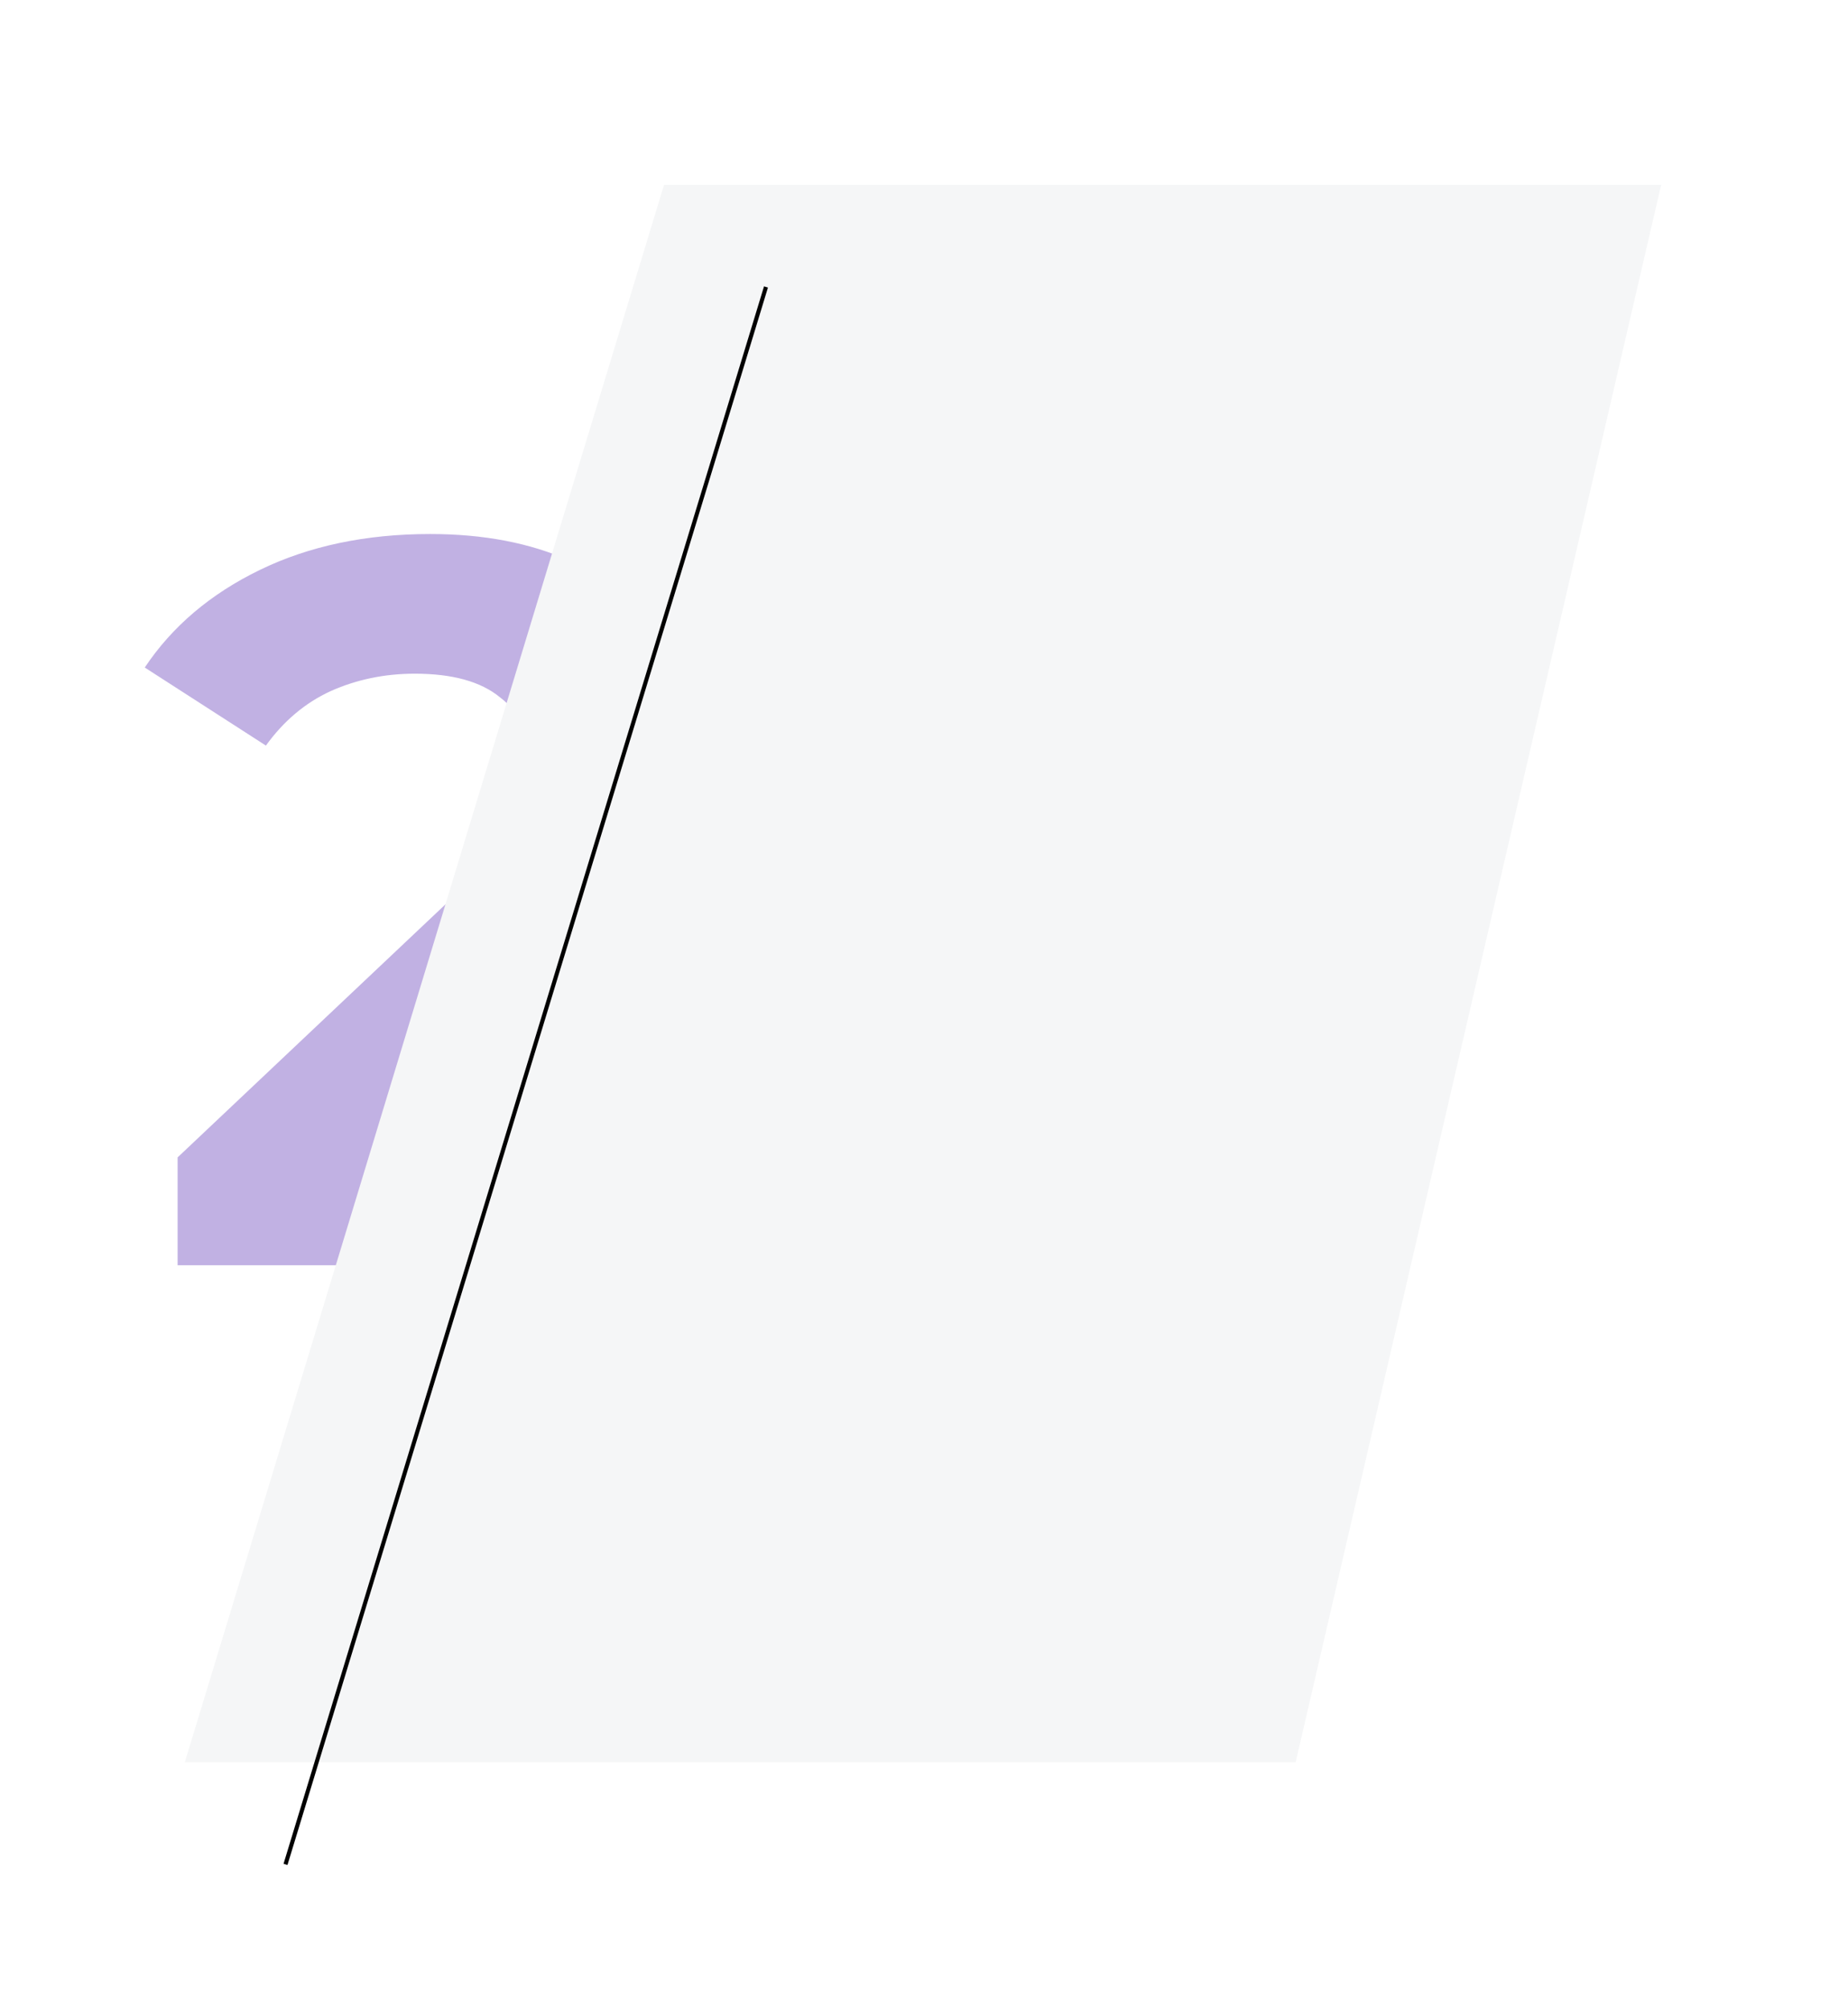 <?xml version="1.0" encoding="UTF-8"?> <svg xmlns="http://www.w3.org/2000/svg" width="450" height="489" viewBox="0 0 450 489" fill="none"><path d="M43.25 308V281.75L110.75 218C116.083 213.167 120 208.833 122.5 205C125 201.167 126.667 197.667 127.5 194.5C128.5 191.333 129 188.417 129 185.75C129 178.75 126.583 173.417 121.75 169.75C117.083 165.917 110.167 164 101 164C93.667 164 86.833 165.417 80.5 168.25C74.333 171.083 69.083 175.5 64.75 181.5L35.25 162.5C41.917 152.5 51.25 144.583 63.25 138.75C75.25 132.917 89.083 130 104.75 130C117.75 130 129.083 132.167 138.75 136.5C148.583 140.667 156.167 146.583 161.5 154.25C167 161.917 169.75 171.083 169.75 181.75C169.75 187.417 169 193.083 167.5 198.75C166.167 204.25 163.333 210.083 159 216.25C154.833 222.417 148.667 229.333 140.5 237L84.5 289.75L76.75 275H175.5V308H43.25Z" fill="#C1B1E3"></path><g filter="url(#filter0_d_1079_31)"><path d="M196.699 45H439.5L350.5 429H80L196.699 45Z" fill="#F5F6F7"></path></g><g filter="url(#filter1_d_1079_31)"><line x1="79.522" y1="428.854" x2="196.522" y2="44.854" stroke="black"></line></g><defs><filter id="filter0_d_1079_31" x="0" y="0" width="449.5" height="474" filterUnits="userSpaceOnUse" color-interpolation-filters="sRGB"><feFlood flood-opacity="0" result="BackgroundImageFix"></feFlood><feColorMatrix in="SourceAlpha" type="matrix" values="0 0 0 0 0 0 0 0 0 0 0 0 0 0 0 0 0 0 127 0" result="hardAlpha"></feColorMatrix><feOffset dx="-35"></feOffset><feGaussianBlur stdDeviation="22.5"></feGaussianBlur><feComposite in2="hardAlpha" operator="out"></feComposite><feColorMatrix type="matrix" values="0 0 0 0 0 0 0 0 0 0 0 0 0 0 0 0 0 0 0.25 0"></feColorMatrix><feBlend mode="normal" in2="BackgroundImageFix" result="effect1_dropShadow_1079_31"></feBlend><feBlend mode="normal" in="SourceGraphic" in2="effect1_dropShadow_1079_31" result="shape"></feBlend></filter><filter id="filter1_d_1079_31" x="34.047" y="34.707" width="187.953" height="454.293" filterUnits="userSpaceOnUse" color-interpolation-filters="sRGB"><feFlood flood-opacity="0" result="BackgroundImageFix"></feFlood><feColorMatrix in="SourceAlpha" type="matrix" values="0 0 0 0 0 0 0 0 0 0 0 0 0 0 0 0 0 0 127 0" result="hardAlpha"></feColorMatrix><feOffset dx="-10" dy="25"></feOffset><feGaussianBlur stdDeviation="17.5"></feGaussianBlur><feComposite in2="hardAlpha" operator="out"></feComposite><feColorMatrix type="matrix" values="0 0 0 0 0 0 0 0 0 0 0 0 0 0 0 0 0 0 1 0"></feColorMatrix><feBlend mode="normal" in2="BackgroundImageFix" result="effect1_dropShadow_1079_31"></feBlend><feBlend mode="normal" in="SourceGraphic" in2="effect1_dropShadow_1079_31" result="shape"></feBlend></filter></defs></svg> 